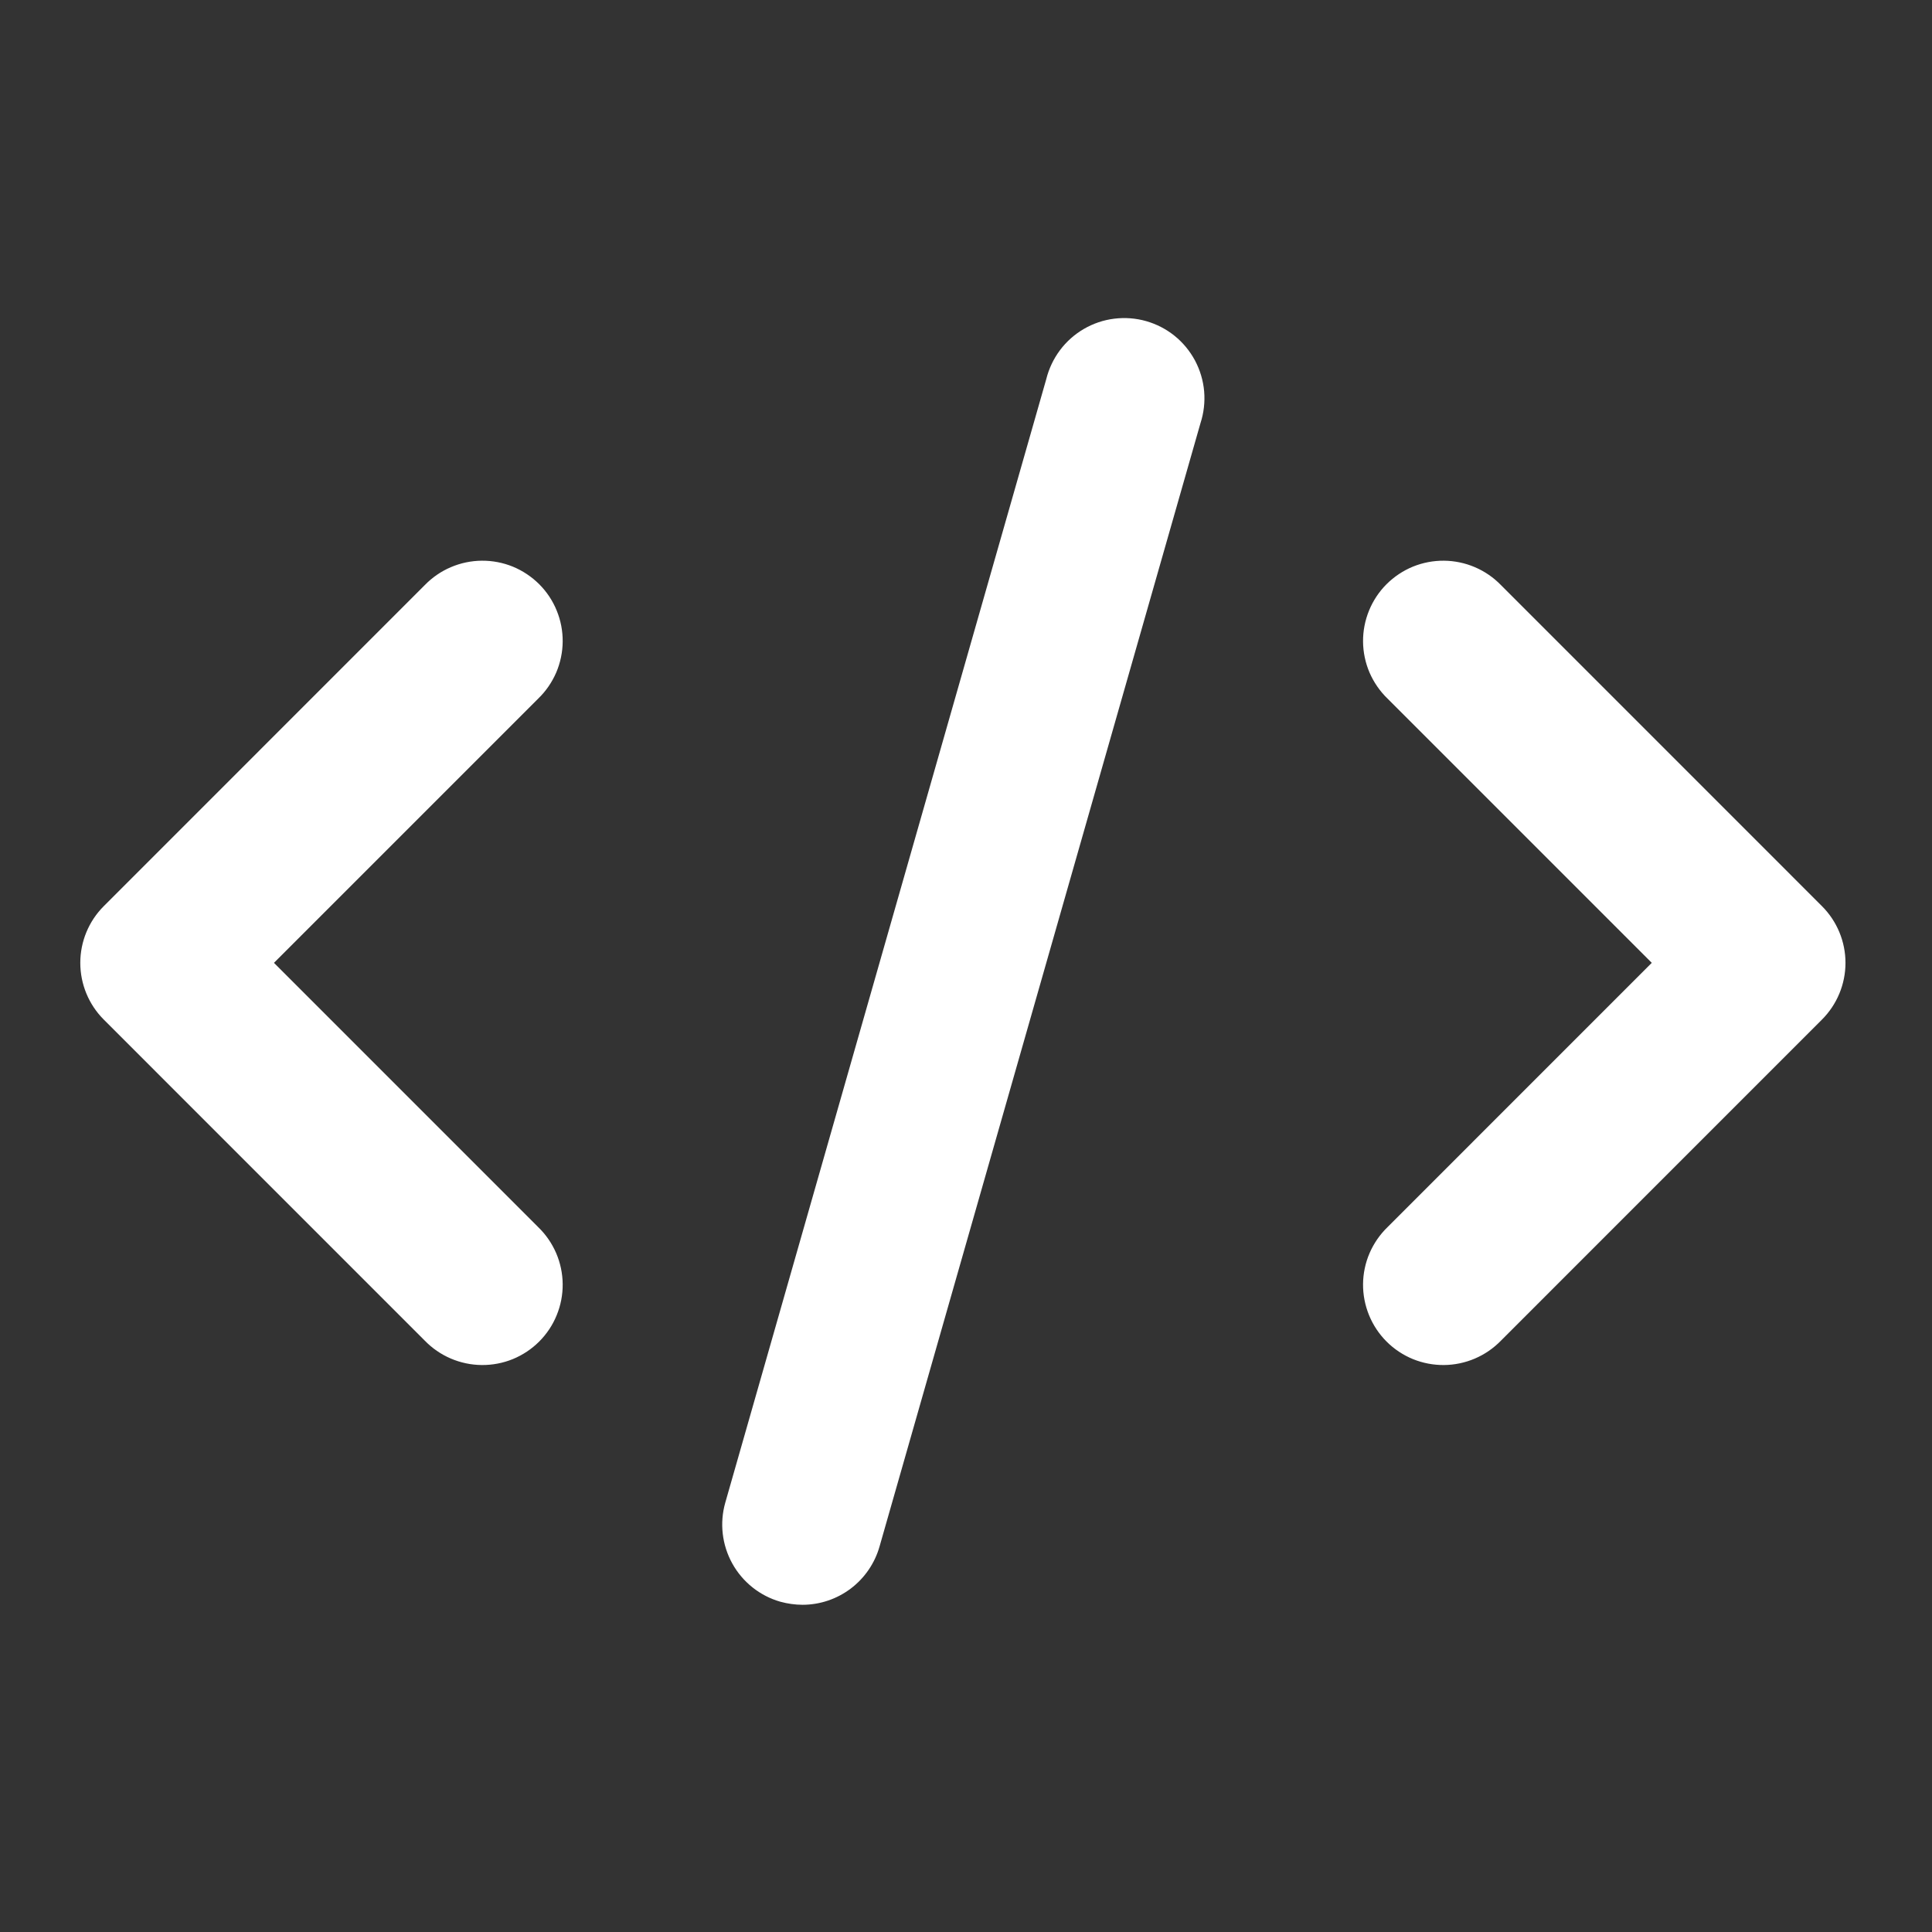 <svg width="41" height="41" viewBox="0 0 41 41" fill="none" xmlns="http://www.w3.org/2000/svg">
<rect x="0" y="0" width="41" height="41" fill="#333333" stroke="none"/>
<path d="M2.202 21.637L9.013 28.449C9.17 28.611 9.358 28.741 9.566 28.83C9.774 28.919 9.997 28.966 10.223 28.968C10.45 28.97 10.674 28.927 10.883 28.842C11.092 28.756 11.282 28.63 11.442 28.47C11.602 28.31 11.729 28.12 11.814 27.91C11.9 27.701 11.943 27.477 11.941 27.251C11.939 27.025 11.892 26.801 11.803 26.594C11.713 26.386 11.584 26.198 11.421 26.041L5.814 20.433L11.421 14.826C11.584 14.669 11.713 14.481 11.803 14.274C11.892 14.066 11.939 13.842 11.941 13.616C11.943 13.39 11.9 13.166 11.814 12.957C11.729 12.747 11.602 12.557 11.442 12.397C11.282 12.238 11.092 12.111 10.883 12.025C10.674 11.94 10.45 11.897 10.223 11.899C9.997 11.901 9.774 11.948 9.566 12.037C9.358 12.126 9.17 12.256 9.013 12.418L2.202 19.23C1.883 19.549 1.704 19.982 1.704 20.433C1.704 20.885 1.883 21.318 2.202 21.637Z" fill="white"/>
<path d="M31.854 12.418C31.697 12.256 31.509 12.126 31.301 12.037C31.093 11.948 30.87 11.901 30.644 11.899C30.418 11.897 30.194 11.94 29.984 12.025C29.775 12.111 29.585 12.238 29.425 12.397C29.265 12.557 29.139 12.747 29.053 12.957C28.968 13.166 28.924 13.39 28.926 13.616C28.928 13.842 28.975 14.066 29.064 14.274C29.154 14.481 29.284 14.669 29.446 14.826L35.053 20.433L29.446 26.041C29.284 26.198 29.154 26.386 29.064 26.594C28.975 26.801 28.928 27.025 28.926 27.251C28.924 27.477 28.968 27.701 29.053 27.91C29.139 28.12 29.265 28.31 29.425 28.47C29.585 28.63 29.775 28.756 29.984 28.842C30.194 28.927 30.418 28.97 30.644 28.968C30.87 28.966 31.093 28.919 31.301 28.83C31.509 28.741 31.697 28.611 31.854 28.449L38.665 21.637C38.984 21.318 39.164 20.885 39.164 20.433C39.164 19.982 38.984 19.549 38.665 19.23L31.854 12.418Z" fill="white"/>
<path d="M22.203 8.047L15.392 31.887C15.268 32.321 15.322 32.786 15.541 33.181C15.76 33.575 16.126 33.867 16.56 33.991C16.713 34.033 16.87 34.055 17.029 34.056C17.399 34.056 17.759 33.935 18.054 33.712C18.349 33.489 18.564 33.175 18.665 32.82L25.476 8.98C25.547 8.763 25.573 8.533 25.554 8.305C25.534 8.077 25.468 7.855 25.361 7.653C25.253 7.451 25.106 7.272 24.928 7.128C24.75 6.984 24.544 6.878 24.324 6.815C24.104 6.752 23.873 6.735 23.646 6.763C23.419 6.791 23.2 6.865 23.002 6.98C22.804 7.095 22.631 7.249 22.494 7.432C22.357 7.616 22.258 7.825 22.203 8.047Z" fill="white"/>
</svg>
